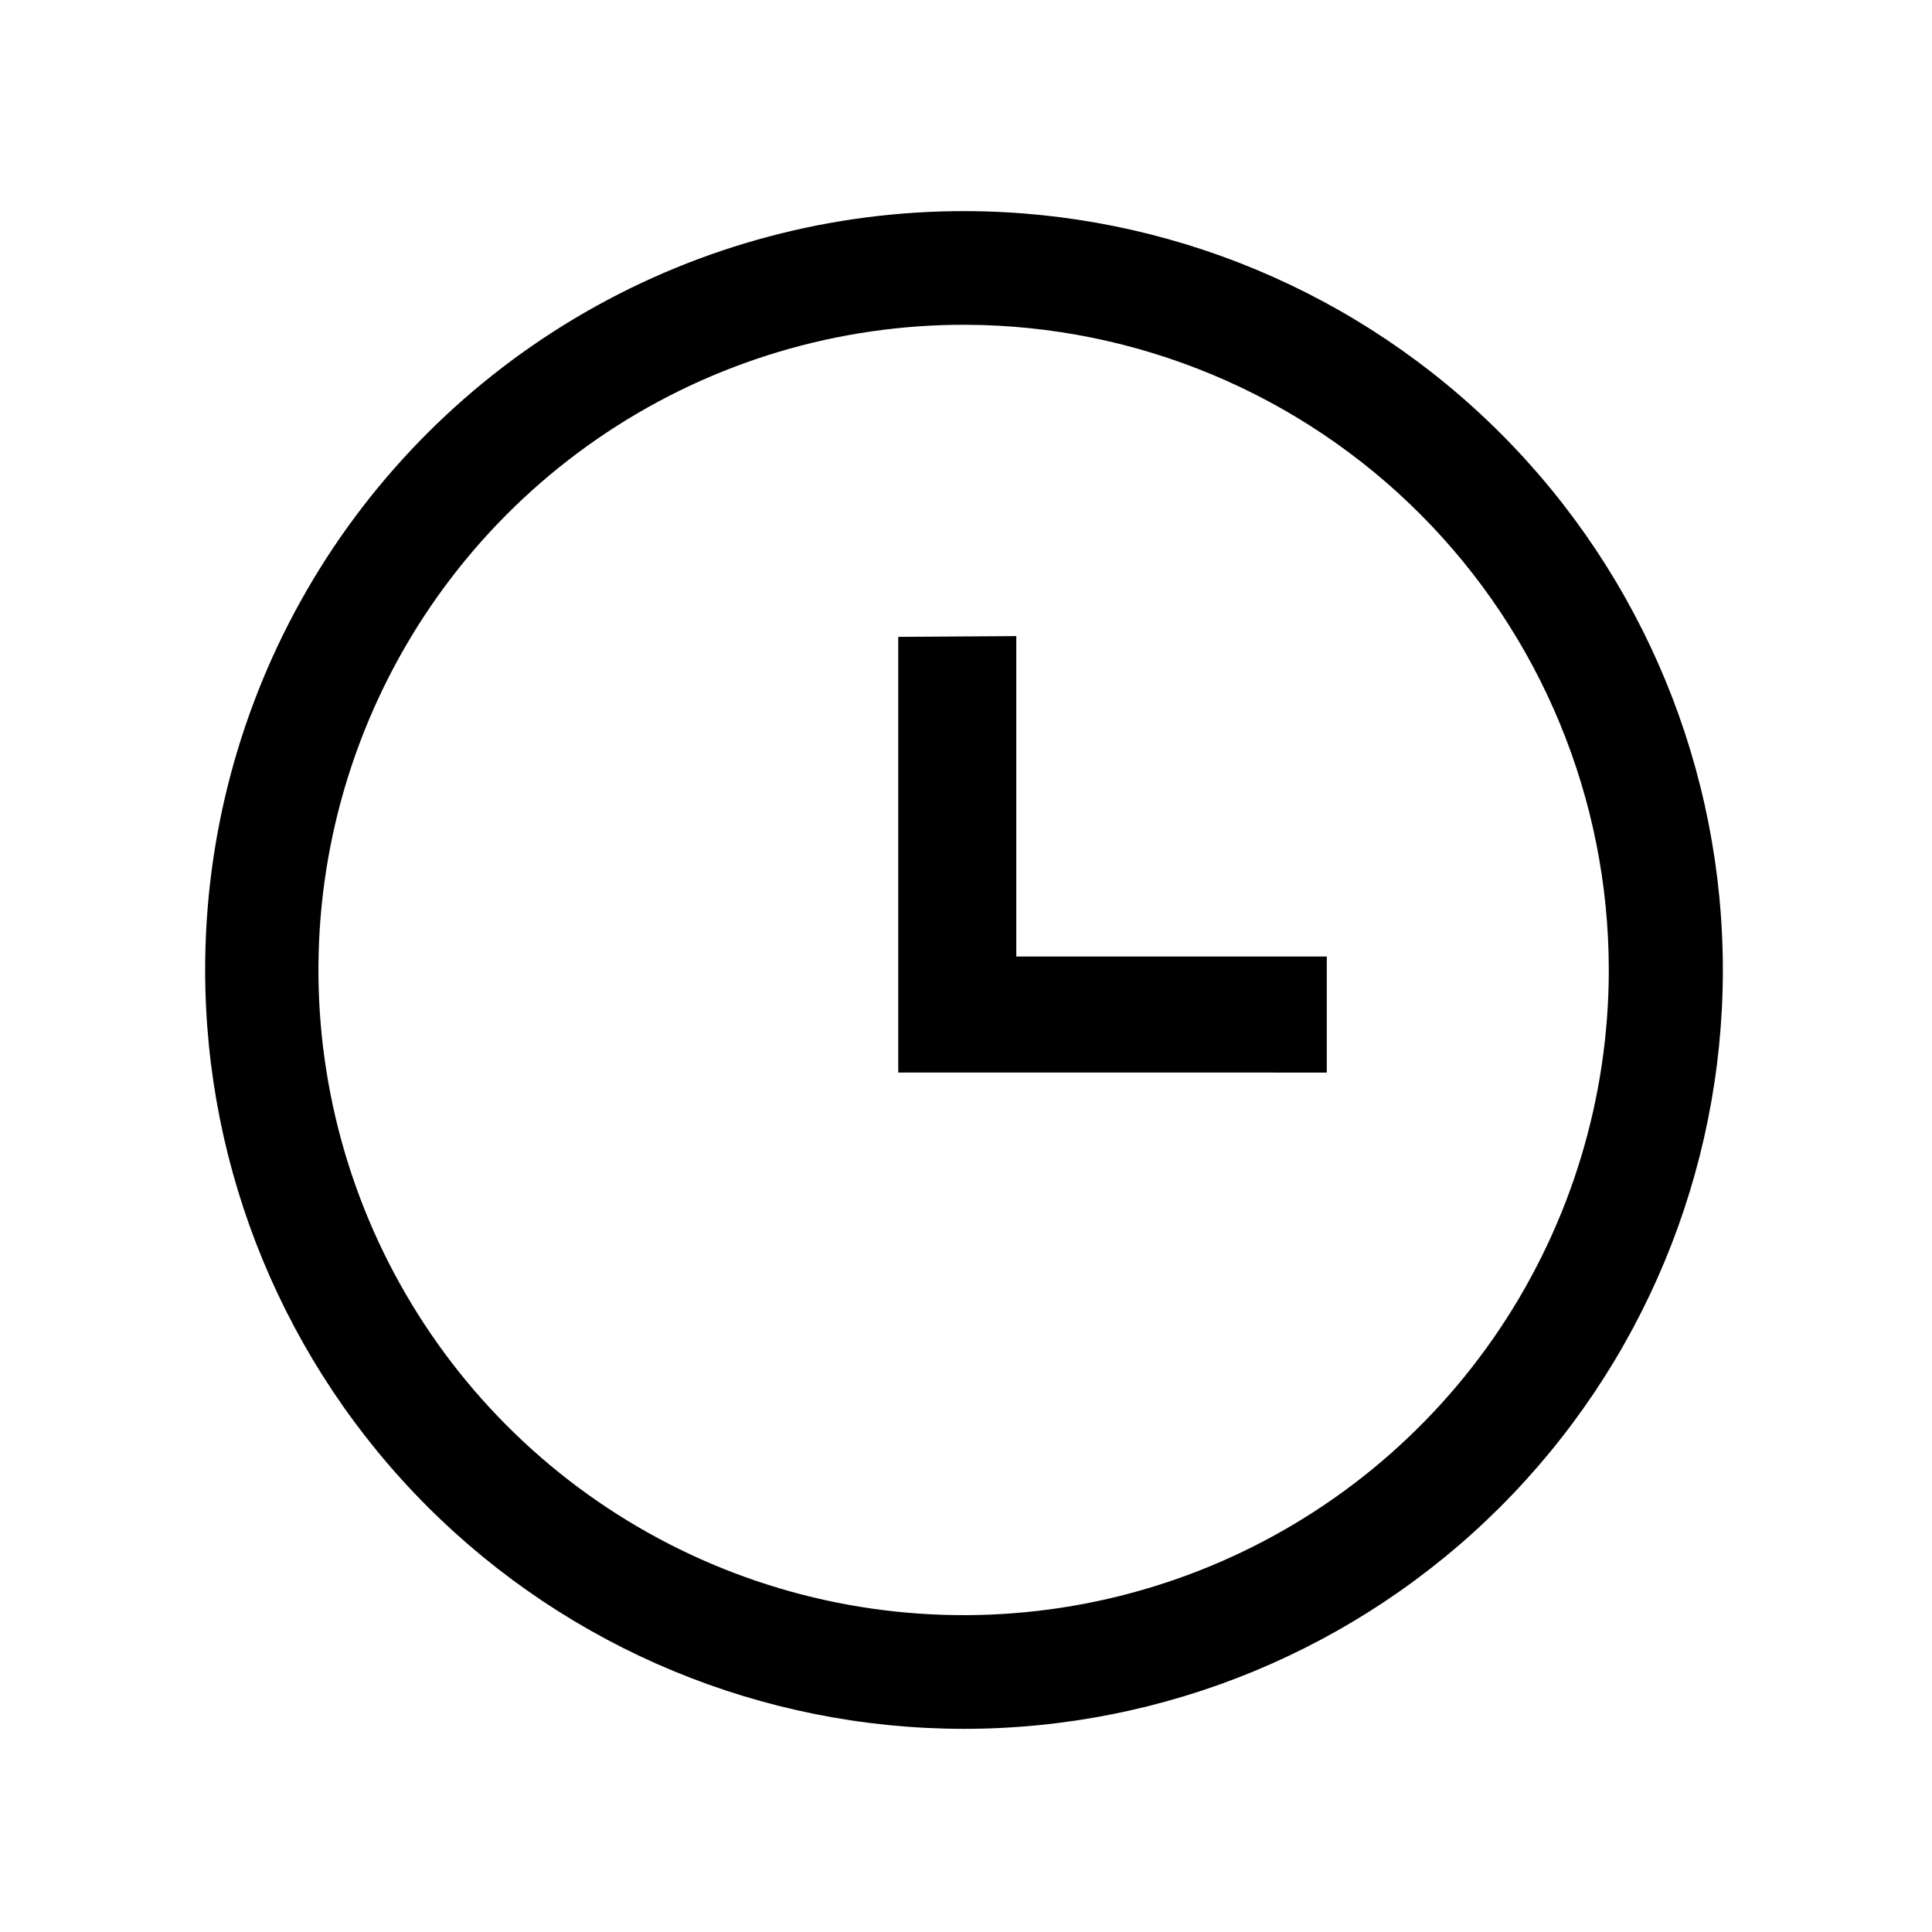 <?xml version="1.0" encoding="UTF-8"?>
<!-- Uploaded to: ICON Repo, www.svgrepo.com, Generator: ICON Repo Mixer Tools -->
<svg fill="#000000" width="800px" height="800px" version="1.1" viewBox="144 144 512 512" xmlns="http://www.w3.org/2000/svg">
 <path d="m400 199.95c53.305 0.137 104.38 21.434 141.98 59.211 37.609 37.773 58.688 88.934 58.594 142.24-0.094 53.305-21.348 104.39-59.086 142.04-37.742 37.645-88.887 58.766-142.19 58.719-53.309-0.047-104.41-21.254-142.09-58.965-37.676-37.707-58.84-88.832-58.84-142.14-0.02-35.363 9.293-70.109 26.996-100.73 17.707-30.613 43.172-56.016 73.836-73.641 30.66-17.625 65.43-26.848 100.8-26.734zm0 30.125v-0.004c-33.844-0.125-66.965 9.797-95.164 28.512-28.199 18.711-50.215 45.371-63.25 76.602-13.039 31.23-16.516 65.629-9.988 98.836 6.527 33.211 22.762 63.734 46.648 87.711 23.887 23.973 54.352 40.32 87.535 46.969 33.184 6.648 67.594 3.301 98.871-9.621 31.281-12.926 58.023-34.84 76.836-62.969 18.816-28.133 28.859-61.215 28.859-95.059 0-45.238-17.926-88.633-49.855-120.68-31.93-32.047-75.258-50.133-120.49-50.301zm13.328 82.5v84.914h82.289v30.754l-113.57-0.004v-115.46z"/>
</svg>